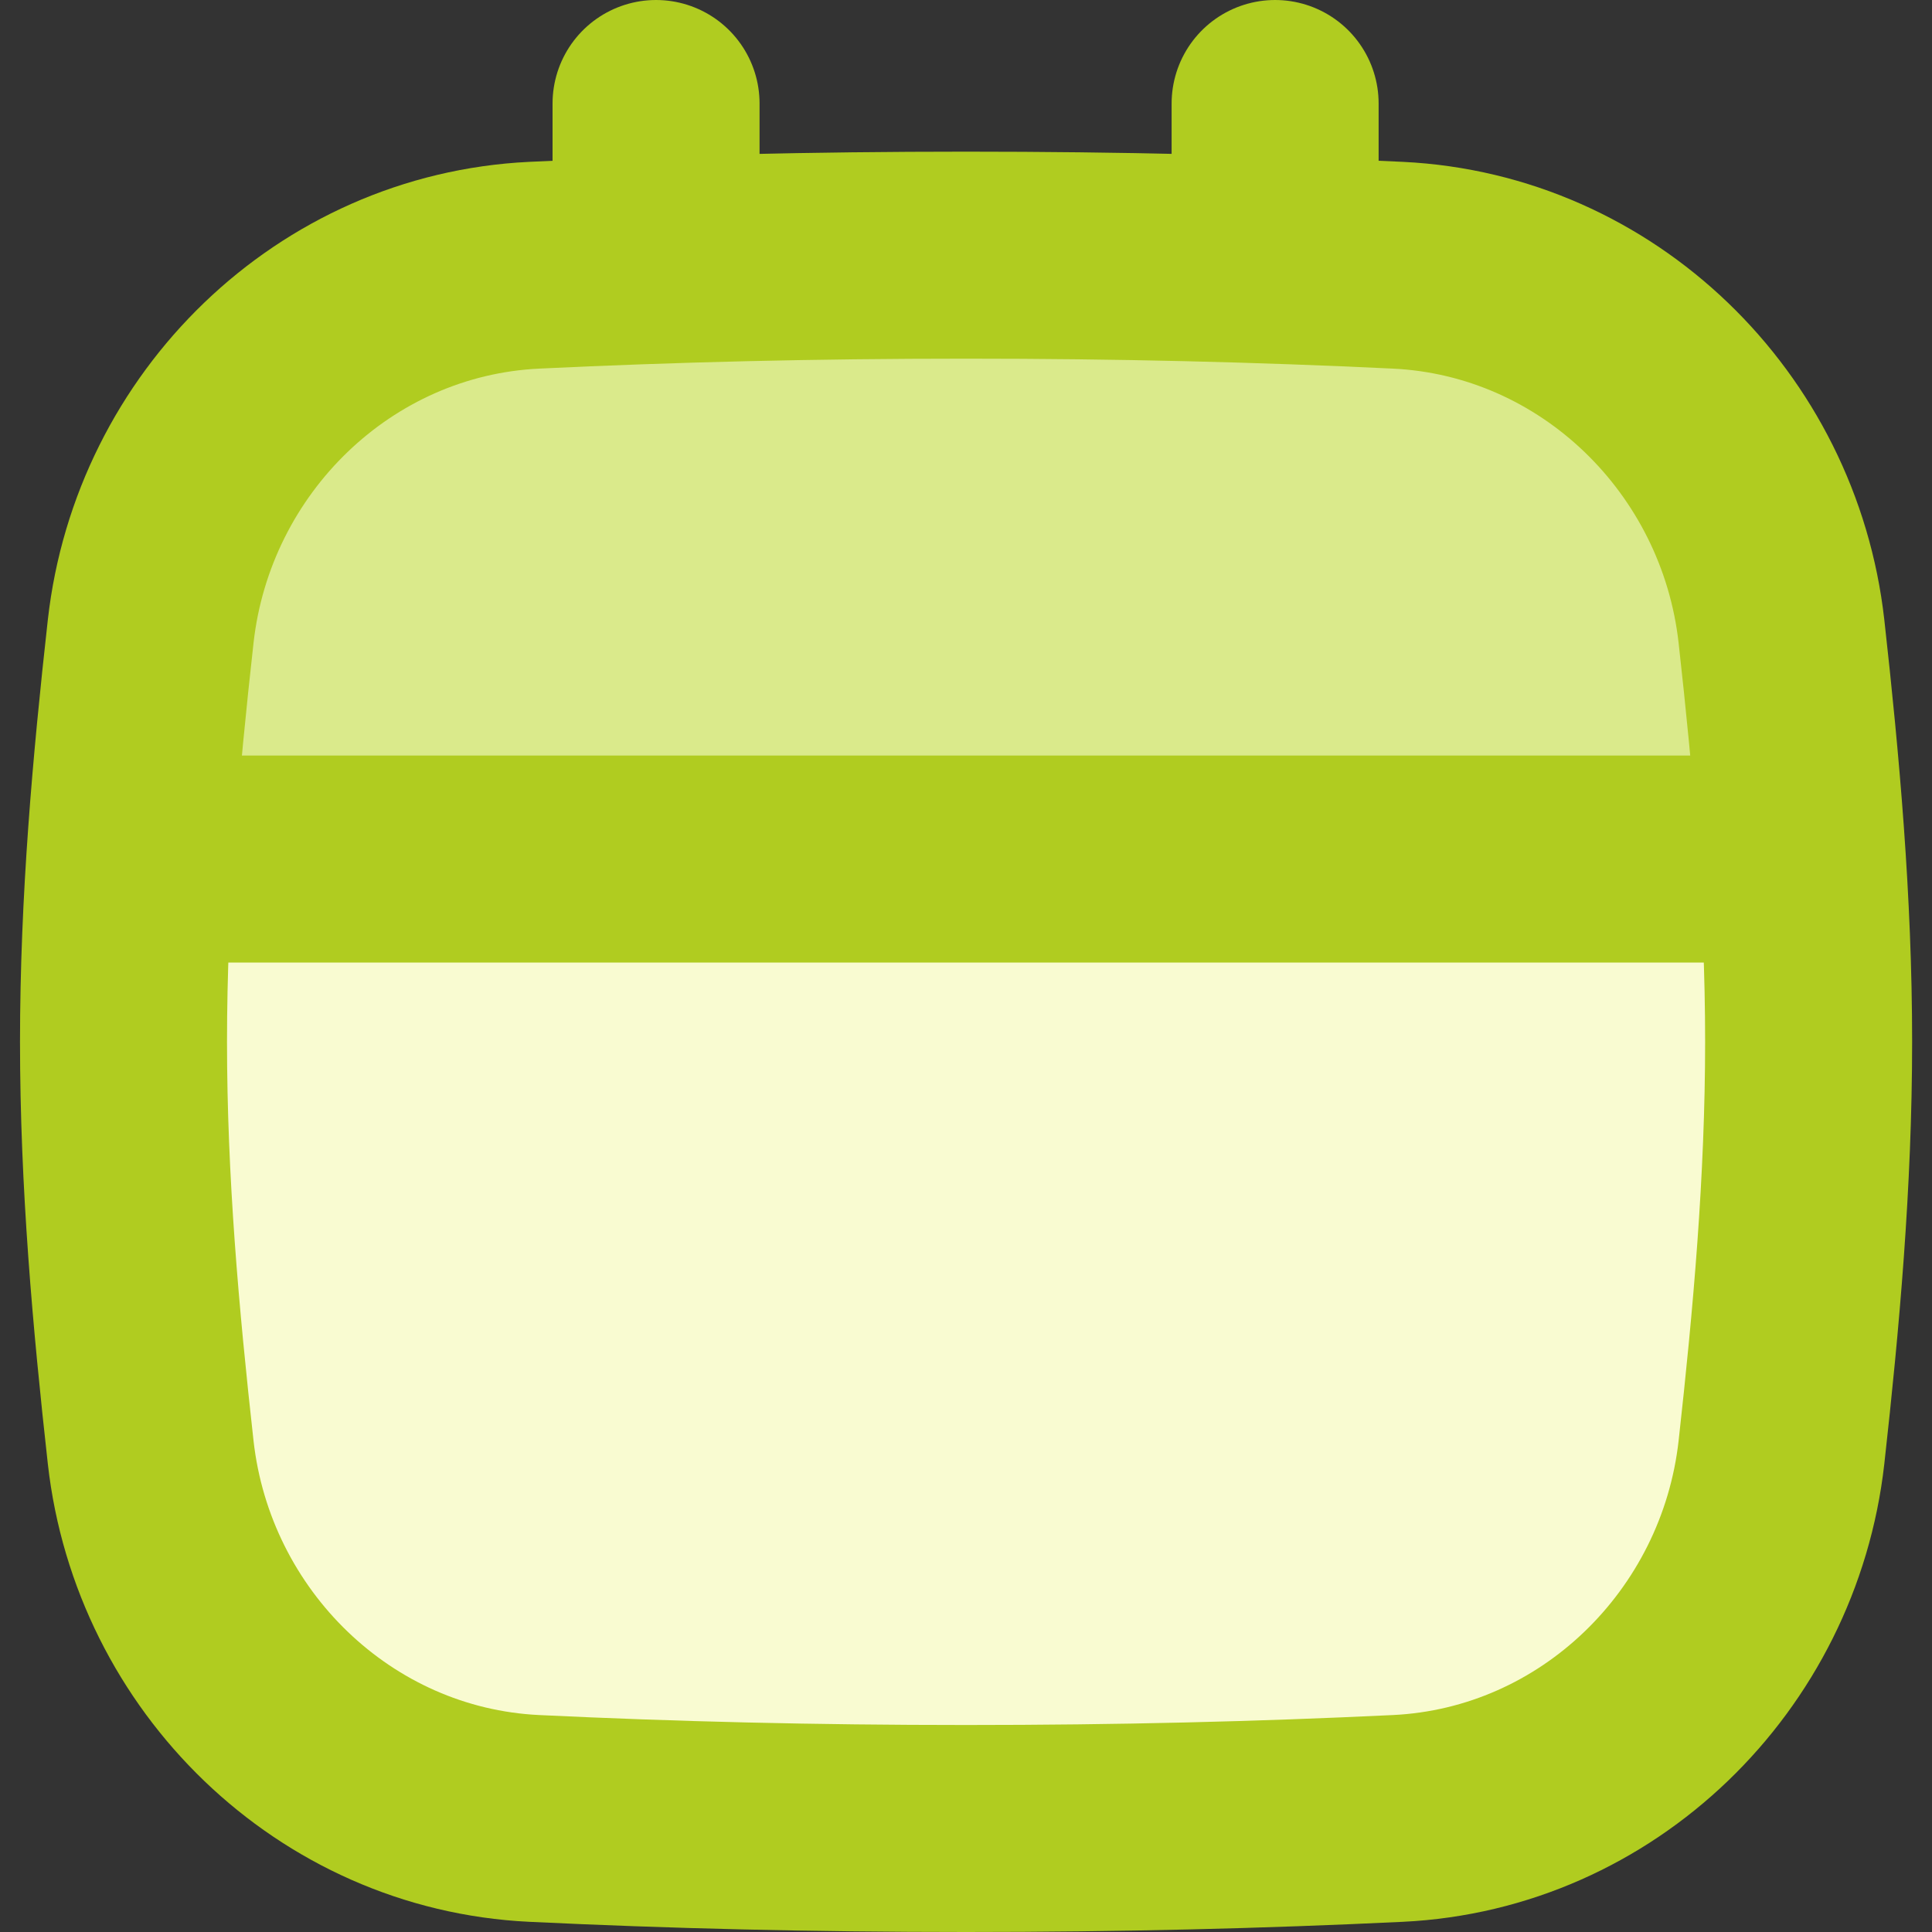 <?xml version="1.0" encoding="UTF-8"?> <svg xmlns="http://www.w3.org/2000/svg" width="14" height="14" viewBox="0 0 14 14" fill="none"><rect x="0" y="0" width="14" height="14" fill="#333333" stroke="none"/> <path d="M1.092 10.525C1.254 11.964 2.424 13.107 3.87 13.177C4.87 13.225 5.892 13.25 7 13.25C8.109 13.25 9.131 13.225 10.13 13.177C11.577 13.107 12.747 11.964 12.909 10.525C13.017 9.555 13.106 8.562 13.106 7.549C13.106 6.537 13.017 5.543 12.909 4.574C12.747 3.134 11.577 1.992 10.13 1.922C9.131 1.874 8.109 1.849 7 1.849C5.892 1.849 4.87 1.874 3.87 1.922C2.424 1.992 1.254 3.134 1.092 4.574C0.984 5.543 0.895 6.537 0.895 7.549C0.895 8.562 0.984 9.555 1.092 10.525Z" fill="#F9FBD1"></path> <path d="M4.754 0.75L4.754 3.289" stroke="#B0CC20" stroke-width="1.5" stroke-linecap="round"></path> <path d="M9.24 0.75L9.24 3.289" stroke="#B0CC20" stroke-width="1.5" stroke-linecap="round"></path> <path d="M12.668 6.604L1.332 6.604L1.491 2.57L6.933 2.175L12.668 2.57L12.668 6.604Z" fill="#DAEA8B"></path> <path d="M1.092 10.525C1.254 11.964 2.424 13.107 3.87 13.177C4.87 13.225 5.892 13.25 7 13.25C8.109 13.25 9.131 13.225 10.13 13.177C11.577 13.107 12.747 11.964 12.909 10.525C13.017 9.555 13.106 8.562 13.106 7.549C13.106 6.537 13.017 5.543 12.909 4.574C12.747 3.134 11.577 1.992 10.13 1.922C9.131 1.874 8.109 1.849 7 1.849C5.892 1.849 4.87 1.874 3.87 1.922C2.424 1.992 1.254 3.134 1.092 4.574C0.984 5.543 0.895 6.537 0.895 7.549C0.895 8.562 0.984 9.555 1.092 10.525Z" stroke="#B0CC20" stroke-width="1.5"></path> <path d="M1.188 6.225H12.875" stroke="#B0CC20" stroke-width="1.5"></path> </svg> 